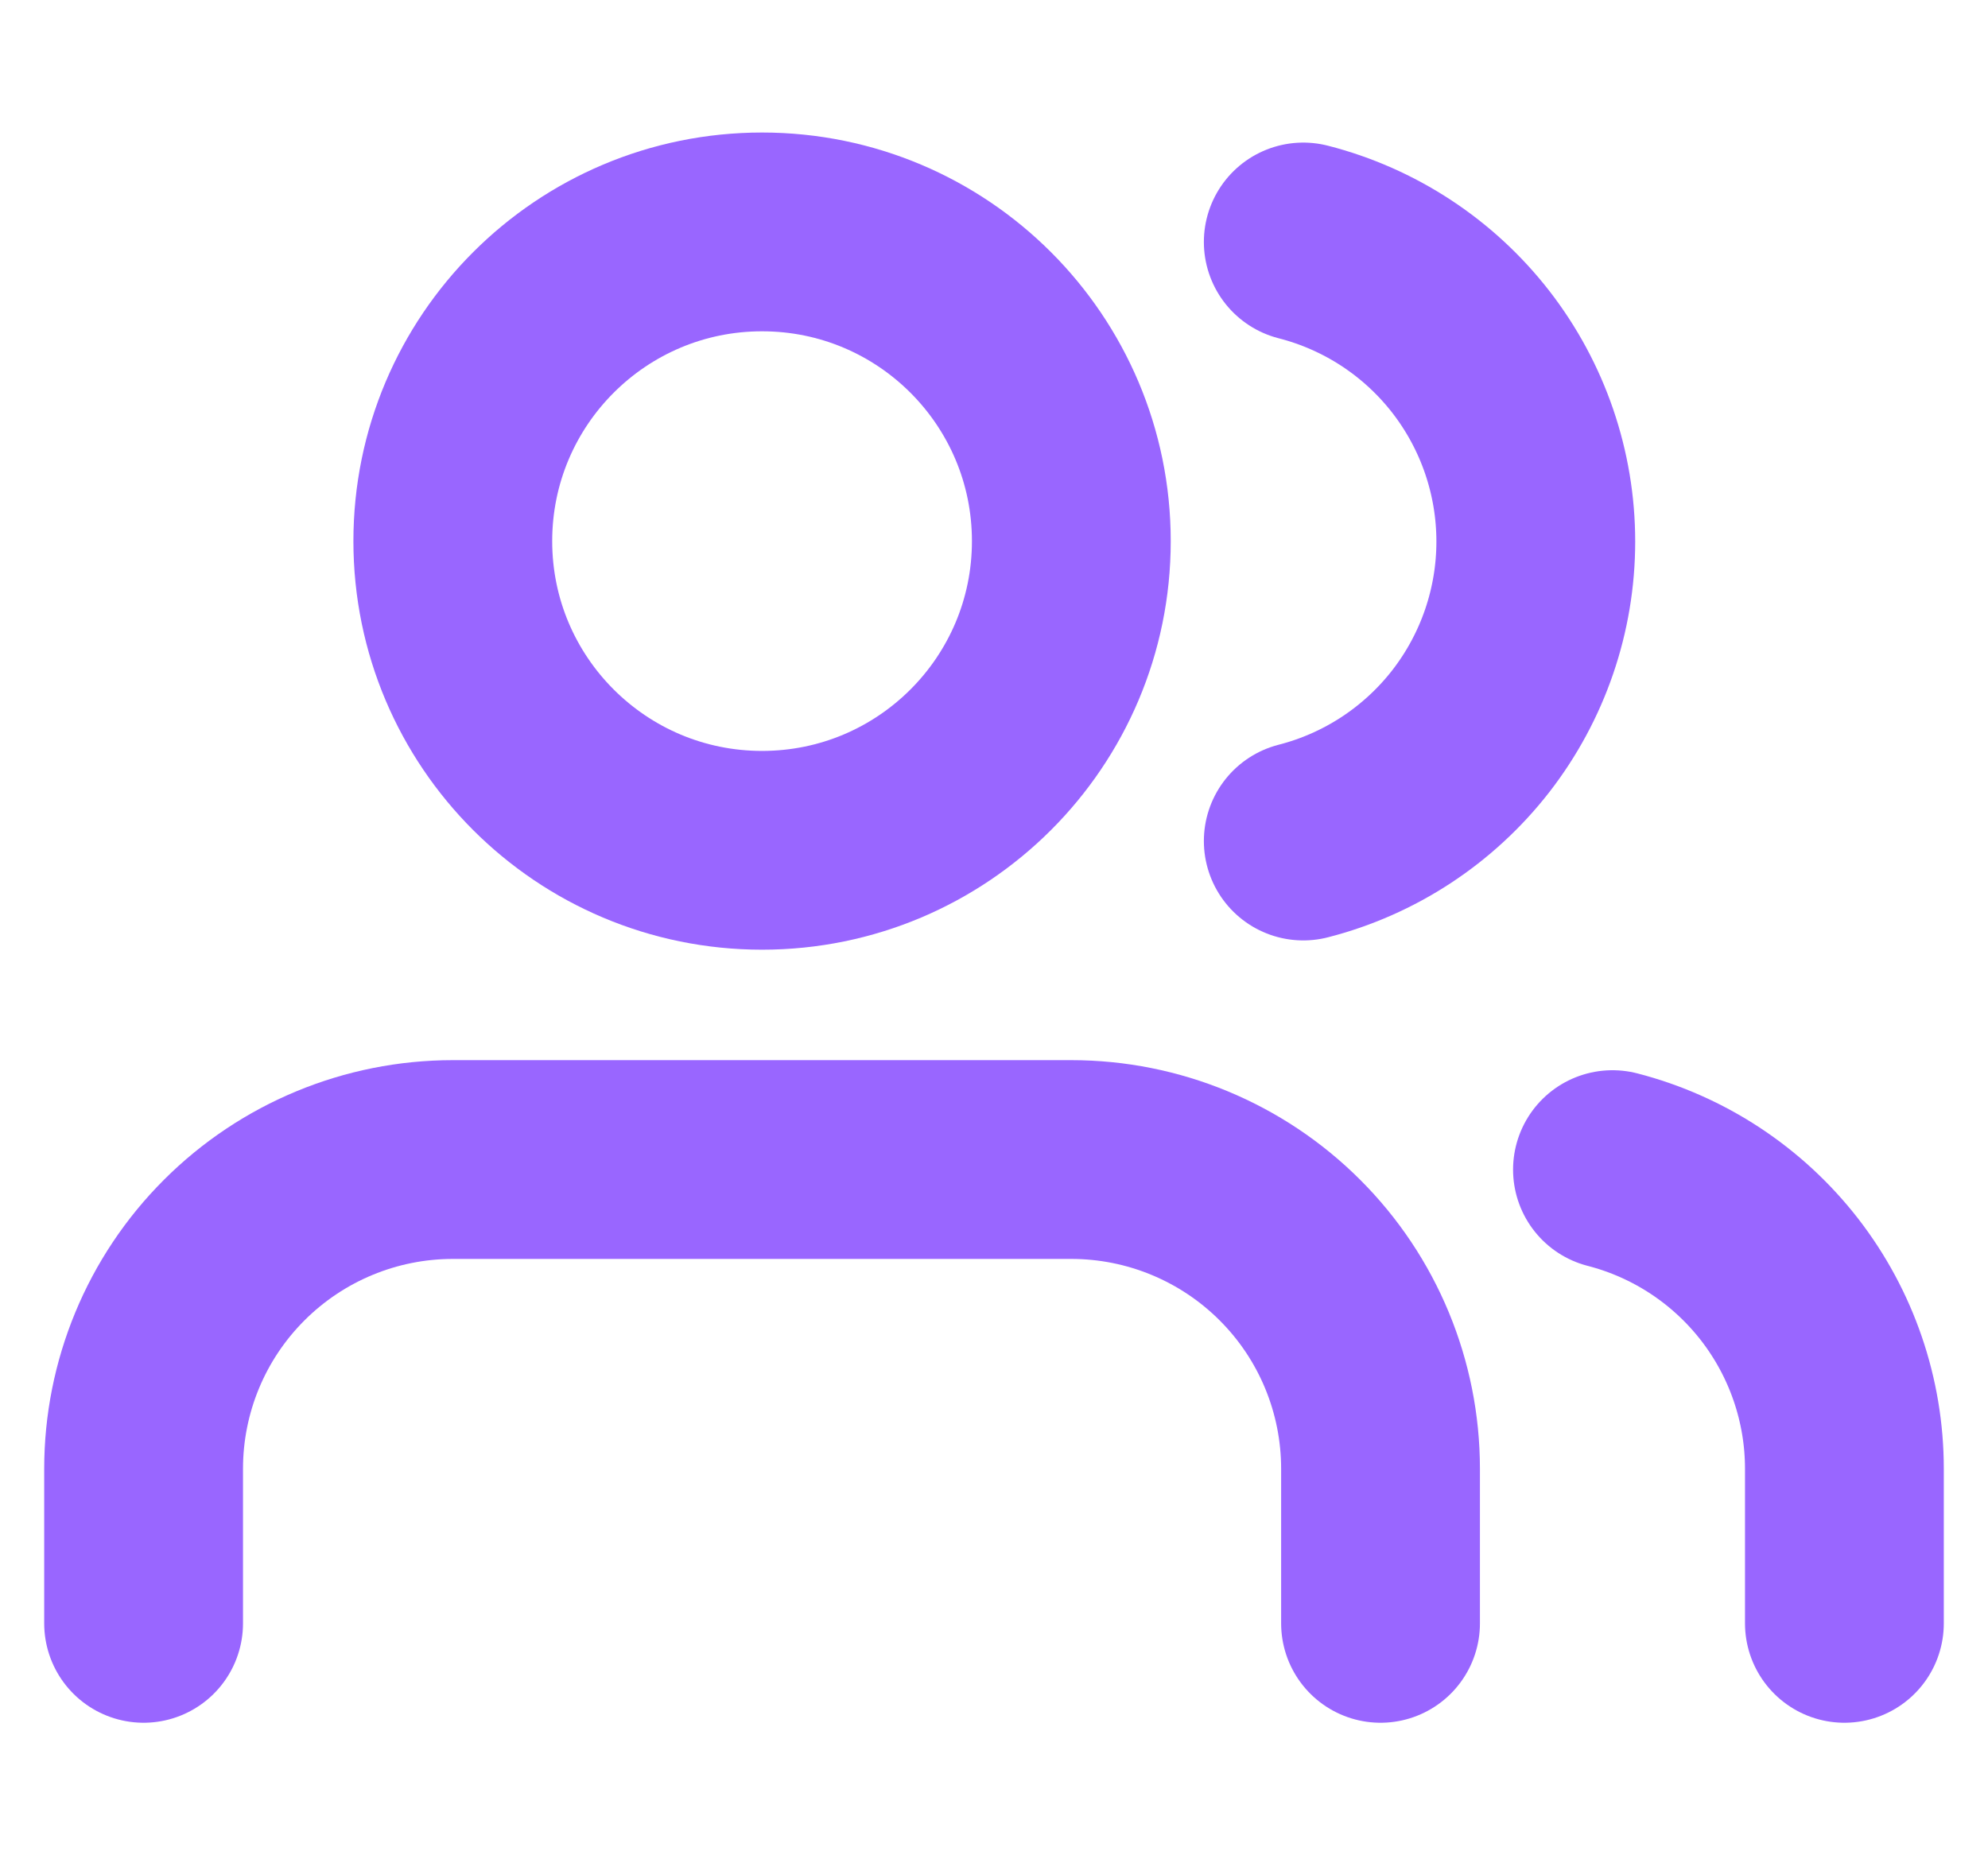 <svg width="30" height="28" viewBox="0 0 30 28" fill="none" xmlns="http://www.w3.org/2000/svg">
<path d="M20.833 24.5V22.167C20.833 20.929 20.342 19.742 19.466 18.867C18.591 17.992 17.404 17.5 16.167 17.5H6.833C5.596 17.5 4.409 17.992 3.534 18.867C2.658 19.742 2.167 20.929 2.167 22.167V24.5" stroke="#9966FF" stroke-width="3" stroke-linecap="round" stroke-linejoin="round"/>
<path d="M11.5 12.833C14.077 12.833 16.167 10.744 16.167 8.167C16.167 5.589 14.077 3.5 11.5 3.5C8.923 3.5 6.833 5.589 6.833 8.167C6.833 10.744 8.923 12.833 11.5 12.833Z" stroke="#9966FF" stroke-width="3" stroke-linecap="round" stroke-linejoin="round"/>
<path d="M27.833 24.5V22.167C27.833 21.133 27.488 20.128 26.855 19.311C26.221 18.494 25.334 17.91 24.333 17.652" stroke="#9966FF" stroke-width="3" stroke-linecap="round" stroke-linejoin="round"/>
<path d="M19.667 3.652C20.671 3.909 21.56 4.492 22.196 5.311C22.831 6.13 23.176 7.136 23.176 8.173C23.176 9.209 22.831 10.215 22.196 11.034C21.56 11.852 20.671 12.436 19.667 12.693" stroke="#9966FF" stroke-width="3" stroke-linecap="round" stroke-linejoin="round"/>
</svg>
